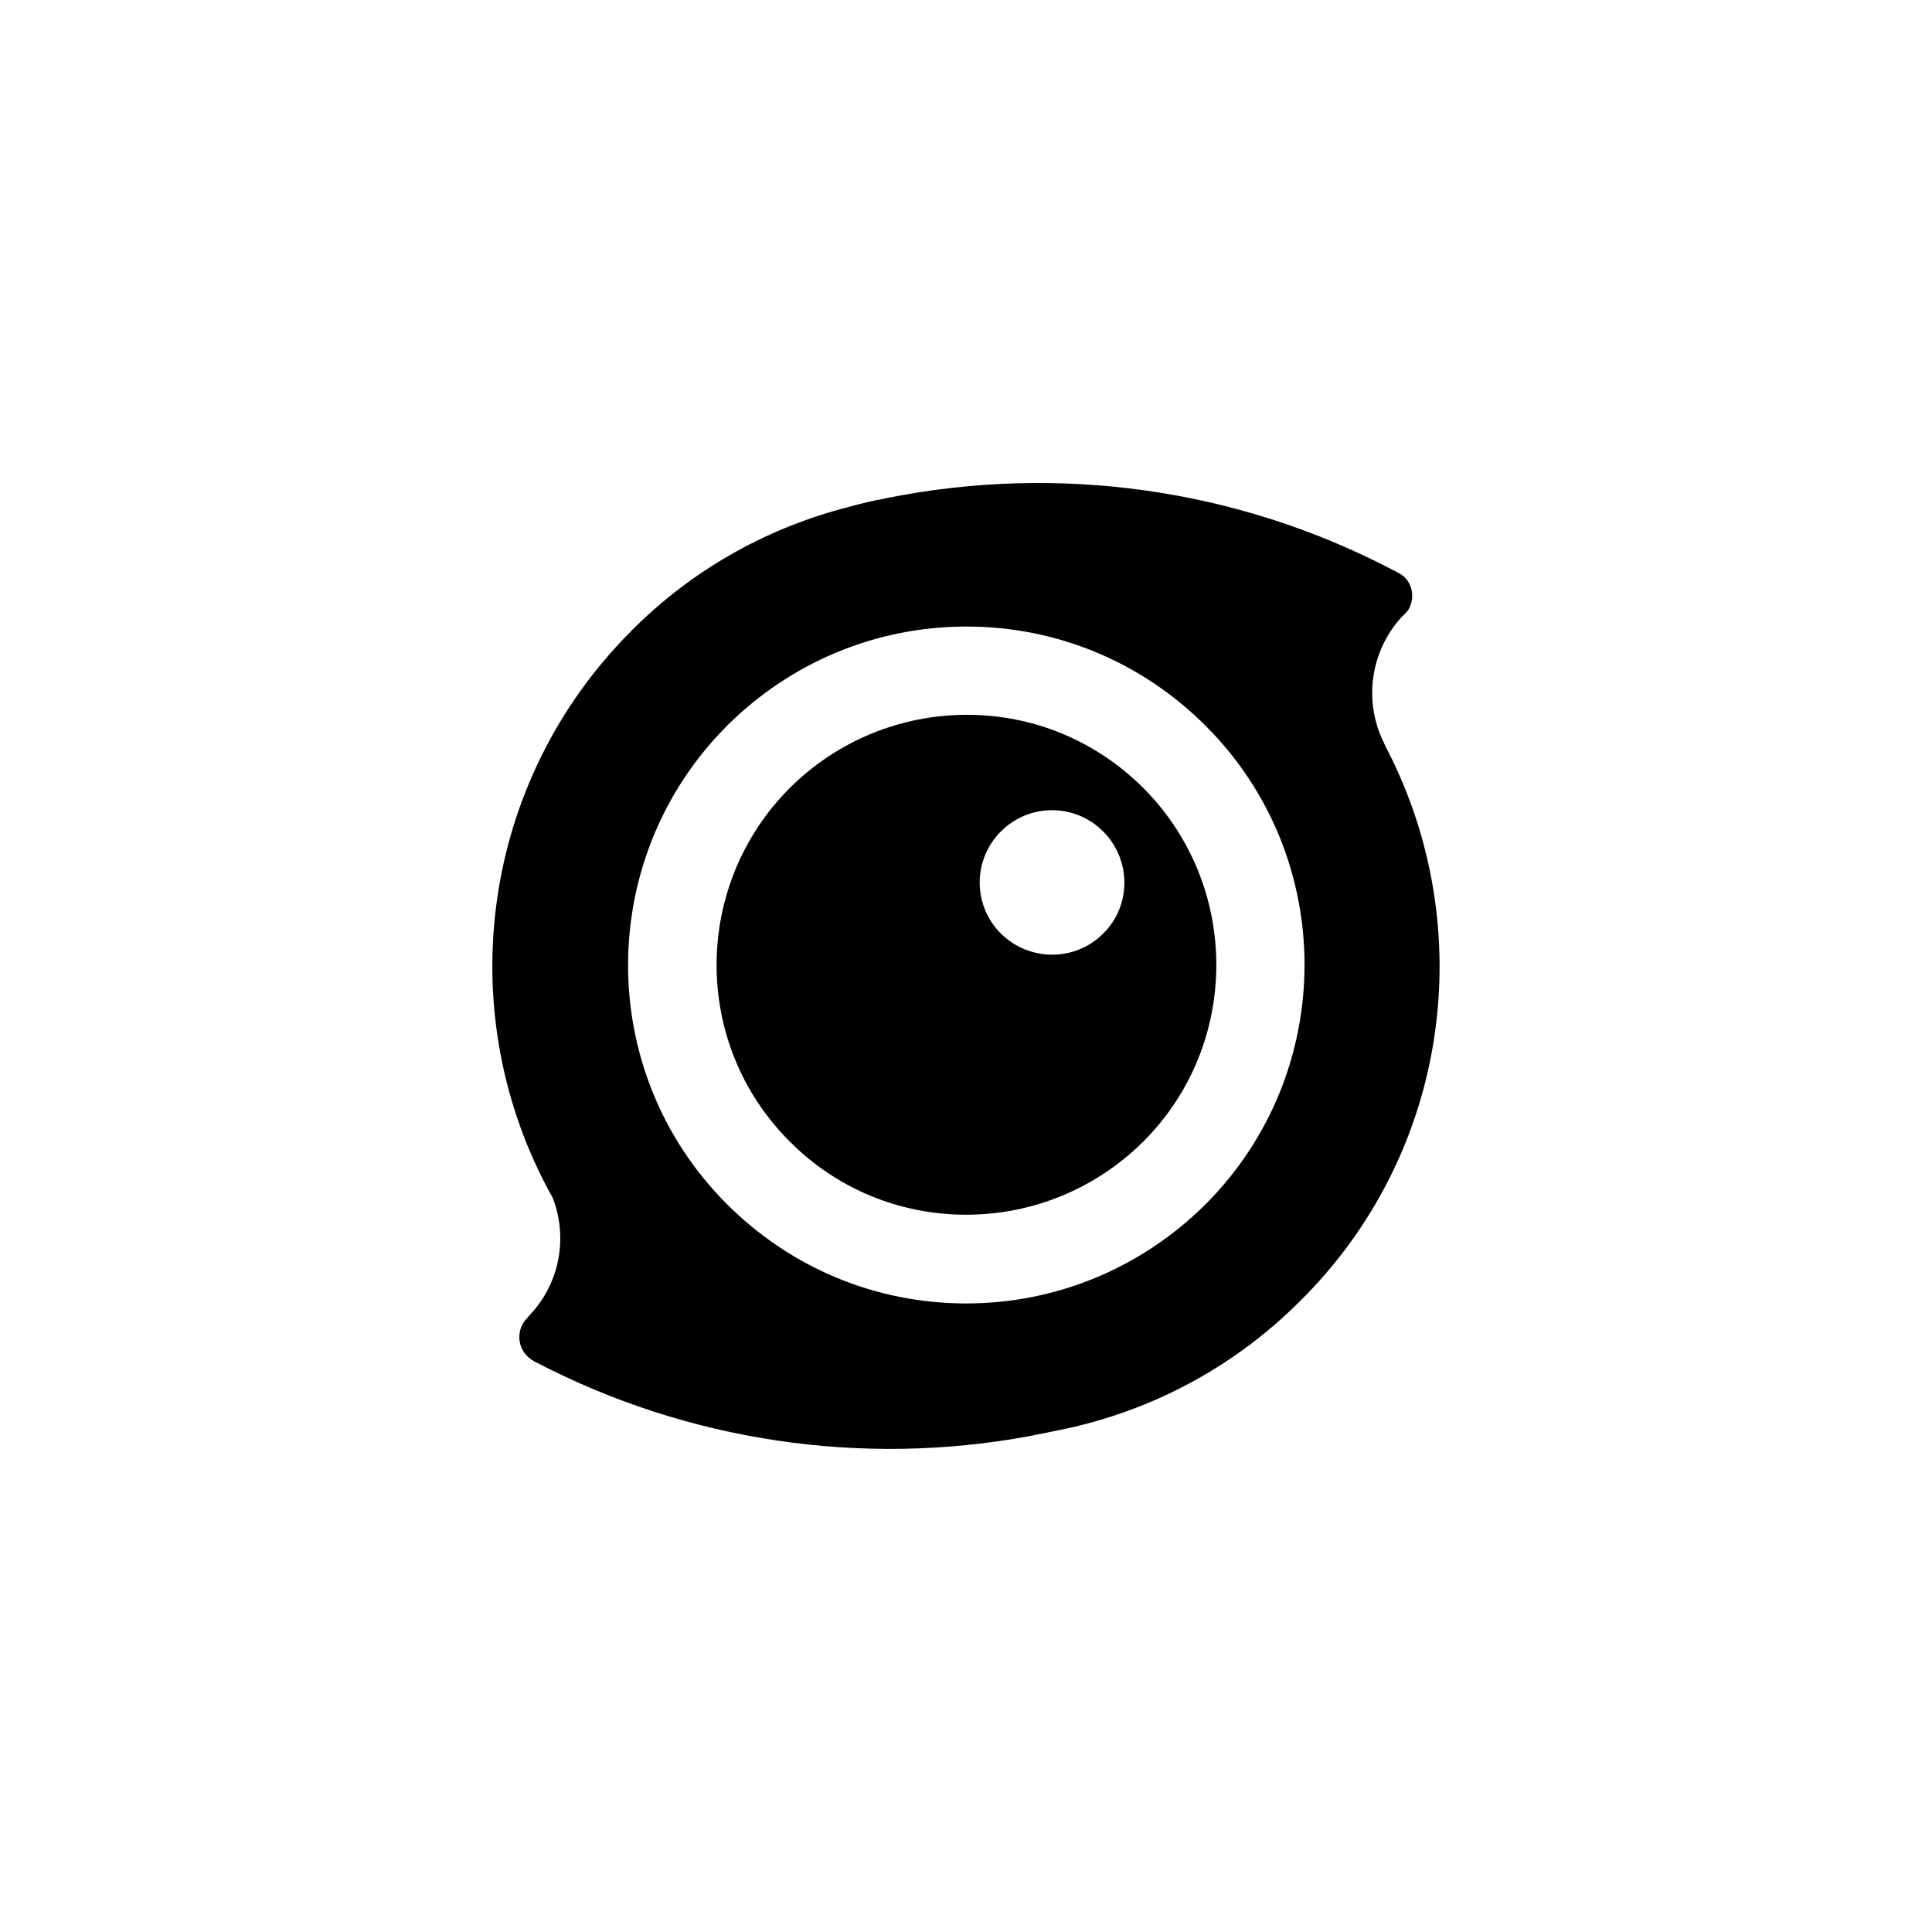 <?xml version="1.0" encoding="UTF-8"?><svg id="_图层_1" xmlns="http://www.w3.org/2000/svg" viewBox="0 0 500 500"><path d="m295.95,203.99c-12.26-12.26-28.5-19-45.69-19s-33.55,6.73-45.81,18.88c-25.25,25.25-25.37,66.25-.12,91.5,12.14,12.26,28.5,19,45.69,19s33.55-6.73,45.81-18.88c25.25-25.13,25.25-66.25.12-91.5Zm-10.46,37.63c-7.33,7.33-19.12,7.21-26.45,0-7.33-7.33-7.33-19.12,0-26.45s19.12-7.33,26.45,0c7.33,7.33,7.33,19.24,0,26.45Z"/><path d="m359.07,194.13c-.24-.36-1.32-2.77-1.44-3.01-4.57-10.22-2.89-22.6,5.05-31.38.24-.12.84-.84,1.2-1.2.24-.24.36-.48.6-.72,1.56-2.65,1.32-6.13-.96-8.42l-.24-.24c-.6-.48-1.2-.84-1.92-1.2l-.72-.36c-40.52-21.28-86.81-27.53-130.82-18.76-1.2.24-2.16.48-3.61.72-4.33.96-5.77,1.44-8.54,2.16-19.84,5.41-38.72,15.87-54.23,31.5-39.08,39.08-46.41,97.87-21.76,144.28.24.48,1.08,2.04,1.32,2.4,3.97,10.1,2.04,22-5.89,30.42-.24.24-.72.84-.72.84-2.65,2.65-2.65,7.09,0,9.74.6.6,1.32,1.08,2.04,1.56h.12c39.56,20.68,84.65,27.17,127.69,19.24,2.52-.48,7.7-1.56,7.7-1.56,1.8-.36,3.61-.72,5.41-1.2,20.92-5.17,40.76-15.87,57.11-32.22,38.84-38.48,46.29-96.43,22.6-142.6Zm-47.13,117.59c-16.59,16.47-38.6,25.61-61.92,25.61s-45.33-9.14-61.92-25.73c-34.15-34.15-34.03-89.7.12-123.84,16.59-16.47,38.6-25.61,61.92-25.61s45.33,9.14,61.92,25.73c34.15,34.15,34.03,89.7-.12,123.84Z"/></svg>